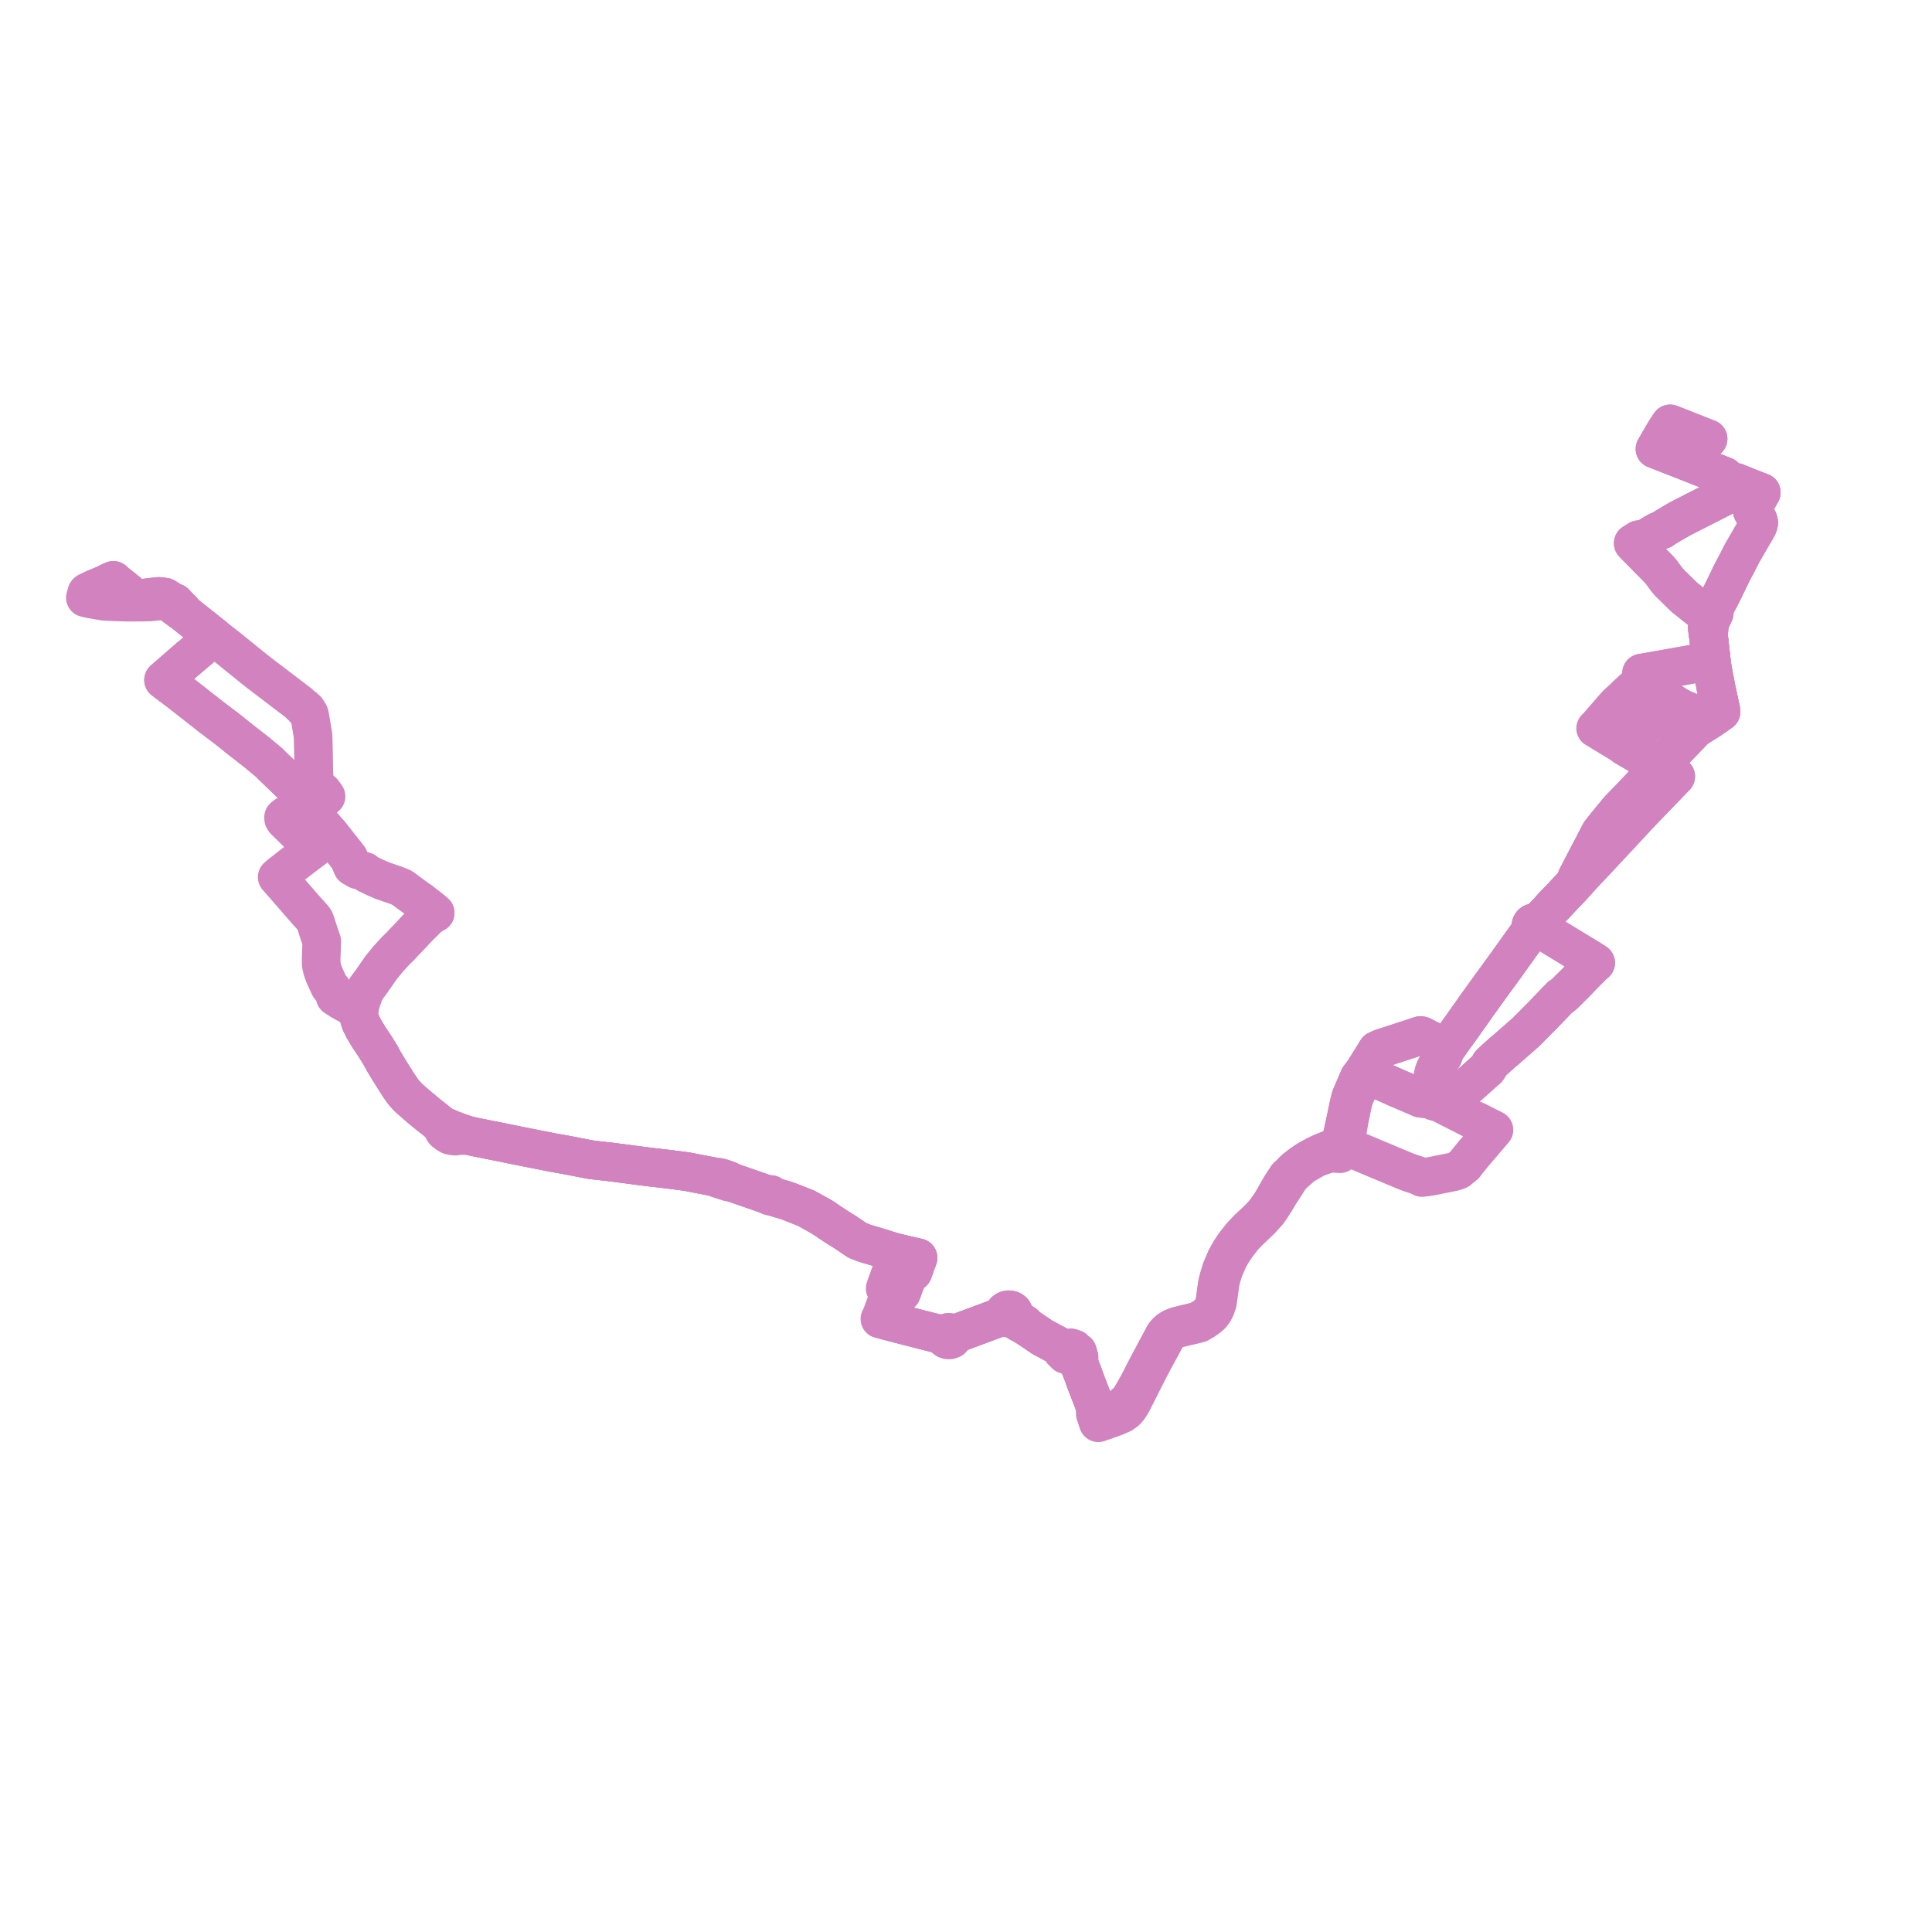     
<svg width="452.589" height="452.589" version="1.1"
     xmlns="http://www.w3.org/2000/svg">

  <title>Plan de ligne</title>
  <desc>Du 2021-11-01 au 9999-01-01</desc>

<path d='M 24.174 137.04 L 21.99 137.96 L 20.557 138.64 L 20.445 138.711 L 20.325 138.857 L 20.253 139.115 L 20.182 139.377 L 20 140.023 L 21.218 140.303 L 23.305 140.668 L 24.342 140.849 L 27.017 140.984 L 30.049 141.062 L 33.119 141.053 L 35.286 141.001 L 37.452 140.771 L 37.69 140.745 L 39.657 140.541 L 39.787 141.056 L 40.014 141.399 L 41.309 142.36 L 42.329 143.117 L 42.725 143.254 L 42.846 143.361 L 42.982 143.48 L 43.267 143.732 L 44.544 144.753 L 45.07 145.173 L 45.609 145.604 L 46.265 146.123 L 49.275 148.505 L 49.436 148.633 L 50.135 149.192 L 50.491 149.468 L 50.744 149.666 L 53.374 151.722 L 59.389 156.593 L 59.628 156.78 L 59.759 156.883 L 60.317 157.319 L 60.846 157.732 L 60.97 157.83 L 61.118 157.945 L 61.82 158.478 L 62.596 159.069 L 62.995 159.372 L 65.671 161.411 L 70.098 164.784 L 70.274 165.029 L 70.555 165.296 L 70.67 165.383 L 71.237 165.733 L 71.232 165.88 L 71.28 166.022 L 71.376 166.146 L 71.513 166.24 L 71.677 166.295 L 71.854 166.308 L 72.138 166.828 L 72.434 167.252 L 72.512 167.572 L 72.6 167.968 L 73.341 172.391 L 73.447 176.927 L 73.502 180.593 L 73.606 182.637 L 73.792 183.217 L 74.023 183.94 L 74.842 184.819 L 75.63 185.528 L 75.925 185.928 L 76.057 186.117 L 76.377 186.567 L 76.025 186.737 L 74.083 187.564 L 73.883 187.651 L 73.655 187.75 L 72.834 188.106 L 70.825 189.116 L 69.889 189.531 L 66.899 191.079 L 66.429 191.468 L 66.437 191.582 L 66.453 191.826 L 66.658 192.155 L 69.544 194.993 L 70.246 195.683 L 73.144 198.597 L 73.426 198.881 L 72.721 199.402 L 72.334 199.688 L 70.232 201.282 L 68.583 202.568 L 67.576 203.353 L 65.535 204.943 L 64.937 205.475 L 67.933 208.898 L 72.009 213.589 L 72.484 214.089 L 72.931 214.598 L 73.435 215.152 L 73.615 215.414 L 73.799 215.759 L 74.75 218.676 L 74.985 219.393 L 75.386 220.565 L 75.312 222.4 L 75.306 222.62 L 75.254 223.858 L 75.224 224.721 L 75.252 225.973 L 75.546 227.235 L 75.988 228.466 L 76.672 229.95 L 77.157 231 L 77.31 231.239 L 77.754 231.656 L 78.105 232.267 L 78.27 232.457 L 78.467 232.715 L 78.365 233.02 L 78.527 233.501 L 78.621 233.547 L 79.282 233.994 L 80.289 234.619 L 81.168 235.095 L 81.356 235.187 L 82.258 235.622 L 82.604 235.736 L 83.47 236.021 L 83.482 236.127 L 83.537 236.225 L 83.628 236.302 L 83.744 236.349 L 83.82 236.934 L 84.116 238.315 L 84.395 239.213 L 84.522 239.571 L 85.154 240.852 L 85.916 242.144 L 86.356 242.891 L 87.76 244.982 L 88.161 245.627 L 88.344 245.917 L 88.448 246.08 L 88.558 246.255 L 88.812 246.69 L 89.114 247.176 L 89.233 247.365 L 89.895 248.61 L 90.017 248.81 L 90.135 249.009 L 91.11 250.607 L 91.813 251.754 L 93.364 254.195 L 94.552 255.912 L 95.666 257.115 L 97.788 258.982 L 100.275 261.06 L 101.273 261.828 L 102.554 262.853 L 103.309 263.457 L 103.475 263.866 L 103.54 264.026 L 103.776 264.506 L 103.929 264.846 L 104.21 265.16 L 104.775 265.573 L 105.411 265.952 L 106.103 266.09 L 106.296 266.11 L 106.675 266.151 L 107.775 265.989 L 109.729 266.017 L 109.891 266.046 L 111.389 266.373 L 113.392 266.777 L 115.311 267.157 L 117.439 267.577 L 118.237 267.747 L 118.307 267.762 L 121.412 268.394 L 125.815 269.265 L 129.63 270.02 L 131.834 270.406 L 132.285 270.489 L 133.482 270.709 L 137.286 271.465 L 138.617 271.698 L 138.75 271.722 L 141.898 272.064 L 142.703 272.151 L 143.365 272.238 L 146.328 272.626 L 151.359 273.285 L 152.055 273.376 L 156.828 273.927 L 160.266 274.375 L 160.936 274.475 L 161.445 274.563 L 161.722 274.609 L 162.179 274.718 L 166.922 275.626 L 167.33 275.731 L 168.128 276.082 L 170.321 276.787 L 170.647 276.901 L 171.178 276.872 L 171.47 276.969 L 173.396 277.645 L 173.62 277.721 L 173.818 277.789 L 179.756 279.844 L 180.057 280.024 L 180.342 280.194 L 181.091 280.291 L 181.602 280.461 L 183.852 281.122 L 184.872 281.473 L 185.028 281.533 L 186.436 282.081 L 188.801 283.023 L 188.901 283.07 L 191.036 284.249 L 192.382 285 L 192.58 285.11 L 192.69 285.229 L 193.212 285.524 L 194.423 286.37 L 195.657 287.17 L 196.408 287.656 L 198.147 288.742 L 199.989 289.99 L 200.831 290.561 L 201.546 290.845 L 201.717 290.913 L 202.537 291.234 L 203.715 291.586 L 203.973 291.663 L 204.336 291.772 L 206.237 292.34 L 206.466 292.412 L 207.302 292.68 L 207.563 292.783 L 207.761 292.829 L 209.476 293.34 L 210.181 293.518 L 210.473 293.587 L 210.732 293.648 L 212.083 293.969 L 212.525 294.07 L 213.555 294.305 L 214.129 294.437 L 214.323 294.481 L 215.049 294.647 L 214.862 295.16 L 214.777 295.379 L 214.537 296 L 213.934 297.761 L 213.832 297.987 L 213.622 298.094 L 213.226 298.257 L 209.033 297.189 L 208.868 297.616 L 207.791 300.6 L 207.495 301.42 L 207.363 301.847 L 207.99 302.738 L 208.229 303.076 L 208.266 303.495 L 208.159 303.723 L 206.8 307.402 L 206.625 307.882 L 206.45 308.359 L 206.128 308.98 L 206.577 309.082 L 207.027 309.185 L 207.362 309.267 L 208.737 309.627 L 208.977 309.69 L 212.214 310.535 L 214.393 311.093 L 216.494 311.629 L 219.834 312.483 L 220.565 312.671 L 221.209 312.815 L 221.186 313.101 L 221.275 313.378 L 221.435 313.589 L 221.66 313.755 L 222.022 313.881 L 222.415 313.89 L 222.919 313.736 L 223.041 313.604 L 223.219 313.372 L 223.304 313.106 L 223.317 312.87 L 223.226 312.674 L 223.856 312.44 L 225.773 311.728 L 227.917 310.931 L 228.991 310.532 L 230.066 310.133 L 232.443 309.249 L 233.205 308.966 L 233.578 308.827 L 234.059 308.649 L 234.326 308.615 L 234.6 308.582 L 234.989 308.5 L 235.481 308.488 L 235.791 308.682 L 236.16 308.782 L 236.547 308.779 L 236.913 308.671 L 237.794 309.259 L 238.415 309.676 L 240.45 310.758 L 241.872 311.706 L 244.176 313.266 L 246.15 314.322 L 248.351 315.5 L 248.606 315.636 L 248.787 316.471 L 249.331 317.01 L 249.625 317.302 L 250.636 317.407 L 250.934 317.663 L 251.536 318.192 L 252.749 319.471 L 253.755 322.023 L 254.02 322.786 L 254.292 323.545 L 255.744 327.312 L 255.978 327.919 L 256.153 328.33 L 256.641 329.865 L 256.579 330.956 L 256.595 331.221 L 256.897 332.13 L 257.055 332.603 L 257.116 332.787 L 257.146 332.879 L 257.282 333.288 L 257.99 333.038 L 258.851 332.759 L 261.066 331.942 L 261.569 331.756 L 261.903 331.608 L 262.849 331.191 L 263.769 330.53 L 264.463 329.733 L 265.222 328.5 L 267.037 324.907 L 269.158 320.705 L 270.074 318.974 L 272.544 314.411 L 273.34 312.941 L 273.872 312.262 L 274.408 311.848 L 274.79 311.63 L 275.004 311.5 L 275.995 311.179 L 277.93 310.713 L 279.549 310.342 L 280.867 310.008 L 281.766 309.481 L 282.034 309.335 L 282.915 308.717 L 283.755 307.995 L 284.298 307.285 L 284.761 306.422 L 285.193 305.133 L 285.787 300.913 L 285.809 300.758 L 285.982 299.757 L 286.648 297.54 L 286.869 297.004 L 287.753 295.005 L 288.19 294.161 L 288.714 293.297 L 289.733 291.753 L 291.191 289.875 L 292.626 288.376 L 295.323 285.809 L 297.039 283.909 L 297.759 282.884 L 298.757 281.319 L 299.459 280.145 L 299.559 279.96 L 300.377 278.673 L 300.478 278.515 L 300.855 277.96 L 301.767 276.524 L 301.861 276.392 L 302.482 275.514 L 302.675 275.304 L 302.812 275.154 L 303.225 274.788 L 305.212 273.03 L 308.227 271.287 L 309.323 270.871 L 309.594 270.773 L 310.286 270.558 L 310.993 270.308 L 312.062 270.15 L 312.416 270.183 L 313.042 270.219 L 313.735 270.255 L 313.911 270.263 L 314.312 269.93 L 314.536 269.734 L 314.873 269.455 L 314.988 269.24 L 315.035 268.959 L 315.134 268.371 L 315.174 268.003 L 315.241 267.605 L 315.522 265.761 L 315.657 264.879 L 315.84 263.809 L 315.928 263.272 L 316.019 262.711 L 316.113 262.23 L 316.486 260.273 L 316.559 259.894 L 316.6 259.681 L 316.719 259.134 L 316.878 258.403 L 316.898 258.314 L 317.191 257.217 L 317.501 256.51 L 318.608 253.971 L 318.708 253.713 L 318.773 253.47 L 319.004 252.844 L 319.139 252.257 L 319.282 251.356 L 319.915 251.622 L 321.073 252.157 L 321.303 252.264 L 322.149 252.636 L 325.407 254.049 L 326.426 254.51 L 326.562 254.572 L 326.924 254.736 L 332.173 256.986 L 332.345 257.069 L 332.818 257.274 L 334.81 257.489 L 335.482 257.542 L 335.571 257.691 L 335.702 257.817 L 335.867 257.911 L 336.056 257.967 L 336.255 257.981 L 336.446 257.954 L 336.651 257.873 L 336.82 257.748 L 336.939 257.587 L 336.997 257.405 L 337.504 257.373 L 337.722 257.359 L 337.821 257.356 L 338.528 257.344 L 339.542 257.188 L 340.221 257.029 L 340.758 256.82 L 340.981 256.733 L 341.564 256.387 L 341.908 256.159 L 344.46 253.921 L 345.188 253.282 L 345.786 252.748 L 345.874 252.668 L 347.67 251.046 L 348.356 250.471 L 348.564 250.173 L 348.81 249.785 L 348.939 249.475 L 349.135 249.163 L 349.67 248.652 L 350.79 247.622 L 351.397 247.094 L 351.589 246.911 L 351.709 246.803 L 352.109 246.444 L 352.735 245.937 L 356.808 242.367 L 357.331 241.925 L 357.722 241.544 L 360.459 238.772 L 360.646 238.586 L 360.99 238.244 L 361.32 237.913 L 361.688 237.523 L 364.744 234.348 L 365.532 233.529 L 365.722 233.371 L 365.869 233.3 L 366.115 233.183 L 366.531 232.805 L 366.841 232.489 L 368.719 230.633 L 369.212 230.146 L 369.702 229.639 L 370.189 229.1 L 372.179 227.086 L 372.944 226.32 L 373.458 225.861 L 373.8 225.556 L 372.981 225.012 L 372.643 224.806 L 361.29 217.89 L 361.089 217.768 L 360.093 217.29 L 360.17 217.21 L 360.232 217.121 L 360.277 217.025 L 360.305 216.924 L 360.314 216.821 L 360.304 216.719 L 360.276 216.619 L 360.23 216.523 L 360.168 216.434 L 360.09 216.354 L 359.999 216.285 L 360.726 215.691 L 360.801 215.612 L 362.702 213.573 L 363.794 212.366 L 364.445 211.691 L 366.482 209.547 L 368.134 207.797 L 369.302 206.53 L 370.896 204.804 L 371.326 204.343 L 371.355 204.312 L 374.815 200.637 L 377.817 197.401 L 378.947 196.2 L 379.352 195.77 L 379.585 195.517 L 383.993 190.778 L 384.39 190.354 L 384.761 189.968 L 386.489 188.176 L 390.378 184.143 L 391.107 183.387 L 391.987 182.474 L 392.112 182.344 L 392.556 181.884 L 391.753 181.4 L 391.581 181.295 L 389.675 180.144 L 389.401 179.979 L 388.781 179.605 L 387.979 179.134 L 387.822 179.041 L 387.016 178.568 L 384.911 177.332 L 382.985 176.201 L 381.145 175.121 L 380.945 175.003 L 380.552 174.772 L 380.907 174.318 L 382.229 172.961 L 387.175 168.167 L 387.908 167.444 L 388.422 166.946 L 389.094 166.552 L 390.066 165.606 L 390.825 164.866 L 390.939 164.744 L 391.205 164.285 L 390.685 163.91 L 389.705 163.245 L 388.527 162.252 L 387.264 161.166 L 387.025 160.888 L 385.7 159.62 L 385.558 159.473 L 385.165 159.088 L 384.781 158.416 L 384.716 158.229 L 384.562 157.687 L 385.773 157.486 L 386.087 157.431 L 388.702 156.965 L 392.268 156.331 L 392.656 156.262 L 393.676 156.081 L 394.134 155.999 L 394.303 155.969 L 396.593 155.562 L 398.47 155.228 L 399.277 155.084 L 400.14 154.93 L 400.861 154.586 L 400.781 153.88 L 400.721 153.352 L 400.318 149.811 L 400.302 149.67 L 400.181 148.694 L 400.165 148.574 L 400.117 148.139 L 400.364 147.338 L 400.424 146.596 L 400.537 145.996 L 400.619 145.668 L 400.932 144.983 L 401.571 143.605 L 401.001 143.093 L 400.76 142.966 L 400.291 142.811 L 399.949 142.71 L 399.207 142.632 L 398.321 142.551 L 397.689 142.405 L 394.494 139.848 L 393.697 139.056 L 390.97 136.349 L 390.7 136.037 L 390.434 135.727 L 389.101 133.917 L 388.87 133.643 L 387.014 131.733 L 386.426 131.156 L 386.088 130.811 L 385.511 130.222 L 384.902 129.601 L 384.269 128.965 L 384.213 128.908 L 383.472 128.164 L 383.237 127.912 L 382.871 127.534 L 382.598 127.252 L 383.163 126.894 L 383.898 126.428 L 384.027 126.429 L 384.695 126.433 L 385.194 126.253 L 385.654 126.051 L 386.477 125.611 L 387.368 125.03 L 387.707 124.831 L 388.112 124.624 L 388.746 124.299 L 389.348 124.103 L 389.719 123.832 L 390.143 123.552 L 392.378 122.217 L 393.763 121.444 L 393.972 121.327 L 394.221 121.202 L 394.421 121.101 L 395.823 120.386 L 396.997 119.787 L 398.384 119.082 L 399.571 118.477 L 400.171 118.172 L 403.599 116.429 L 403.703 116.299 L 403.77 116.14 L 403.782 115.985 L 403.782 115.816 L 403.761 115.678 L 403.755 115.639 L 403.699 115.486 L 403.523 115.231 L 403.127 114.758 L 403.089 114.744 L 403.166 114.714 L 403.074 114.679 L 402.7 114.49 L 402.606 114.397 L 402.572 114.33 L 402.576 114.206 L 402.619 114.05 L 402.7 113.912 L 402.898 113.577 L 402.988 113.397 L 403.769 111.95 L 403.978 111.564 L 397.899 109.176 L 393.497 107.447 L 387.695 105.182 L 388.042 104.58 L 388.188 104.328 L 388.614 103.59 L 389.521 102.021 L 390.293 100.757 L 390.403 100.577 L 391.099 99.524 L 391.18 99.405 L 391.25 99.301 L 394.654 100.641 L 399.28 102.464 L 400.136 102.799' fill='transparent' stroke='#D282BE' stroke-linecap='round' stroke-linejoin='round' stroke-width='9.052'/><path d='M 406.645 113.008 L 407.542 113.371 L 409.673 114.232 L 412.201 115.206 L 412.589 115.355 L 412.439 115.618 L 412.259 115.933 L 412.103 116.208 L 411.944 116.487 L 411.824 116.696 L 411.754 116.831 L 411.532 117.215 L 411.494 117.283 L 411.061 118.052 L 410.78 118.55 L 410.671 118.749 L 410.565 118.942 L 410.506 119.116 L 410.479 119.302 L 410.475 119.449 L 410.48 119.548 L 410.502 119.664 L 410.582 119.835 L 410.69 120.007 L 411.42 121.163 L 411.814 121.801 L 411.843 121.875 L 411.898 122.02 L 411.96 122.274 L 411.971 122.346 L 411.981 122.499 L 411.977 122.522 L 411.939 122.77 L 411.861 122.994 L 411.726 123.305 L 411.551 123.646 L 410.242 125.901 L 408.11 129.575 L 407.072 131.634 L 406.837 132.074 L 406.498 132.707 L 406.325 133.03 L 405.543 134.538 L 404.828 136.043 L 404.301 137.122 L 404.077 137.596 L 403.818 138.123 L 403.627 138.509 L 403.556 138.652 L 403.548 138.67 L 403.126 139.495 L 402.86 140.016 L 402.262 141.147 L 401.524 142.368 L 401.001 143.093 L 400.59 143.68 L 400.311 144.357 L 399.846 145.483 L 400.009 147.609 L 400.117 148.139 L 400.165 148.574 L 400.181 148.694 L 400.302 149.67 L 400.318 149.811 L 400.721 153.352 L 400.781 153.88 L 400.861 154.586 L 400.921 155.24 L 401.225 157.102 L 401.888 160.585 L 401.984 161.082 L 402.706 164.446 L 403.04 166.002 L 403.088 166.157 L 403.161 166.743 L 402.594 167.139 L 401.239 168.085 L 401.128 168.162 L 400.779 168.406 L 400.092 168.878 L 399.06 169.512 L 397.194 170.705 L 397.043 170.862 L 395.984 171.962 L 395.242 172.732 L 393.436 174.608 L 391.14 176.992 L 390.546 177.609 L 389.568 178.826 L 389.394 179.005 L 388.781 179.605 L 388.367 180.023 L 386.442 182.109 L 385.77 182.842 L 384.711 184.008 L 382.131 186.721 L 380.939 187.952 L 380.387 188.521 L 379.68 189.258 L 379.57 189.373 L 379.313 189.625 L 378.794 190.248 L 375.996 193.659 L 375.704 194.032 L 374.865 195.103 L 370.205 204.046 L 369.459 205.492 L 369.334 205.767 L 369.292 206.086 L 369.302 206.53 L 368.134 207.797 L 367.692 208.265 L 366.482 209.547 L 364.445 211.691 L 363.794 212.366 L 362.702 213.573 L 361.039 215.36 L 360.726 215.691 L 359.999 216.285 L 359.88 216.22 L 359.75 216.174 L 359.613 216.146 L 359.472 216.139 L 359.331 216.152 L 359.195 216.184 L 359.043 216.249 L 358.911 216.338 L 358.804 216.447 L 358.726 216.573 L 358.68 216.709 L 358.67 216.855 L 358.697 216.999 L 358.759 217.136 L 358.856 217.257 L 358.981 217.359 L 358.724 217.839 L 358.595 218.024 L 357.126 220.046 L 356.852 220.431 L 356.467 220.971 L 356.178 221.371 L 355.839 221.853 L 355.552 222.25 L 353.257 225.459 L 352.92 225.933 L 352.589 226.392 L 349.803 230.21 L 349.715 230.331 L 349.652 230.418 L 349.574 230.526 L 349.271 230.925 L 348.867 231.503 L 348.756 231.649 L 347.633 233.209 L 346.078 235.369 L 345.745 235.842 L 344.771 237.23 L 344.522 237.59 L 344.01 238.283 L 342.85 239.939 L 342.631 240.252 L 342.233 240.819 L 341.996 241.137 L 341.314 242.086 L 339.187 245.047 L 338.832 245.504 L 338.169 245.211 L 336.226 244.24 L 334.414 243.336 L 333.129 242.665 L 332.769 242.583 L 326.084 244.767 L 323.953 245.462 L 323.616 245.564 L 322.568 246.049 L 322.34 246.418 L 322.176 246.685 L 321.986 246.993 L 321.822 247.259 L 321.765 247.35 L 321.607 247.608 L 321.304 248.099 L 321.094 248.441 L 320.893 248.758 L 320.585 249.244 L 319.723 250.623 L 319.616 250.8 L 319.282 251.356 L 318.613 252.141 L 318.363 252.5 L 318.096 253.146 L 317.237 255.154 L 316.447 256.997 L 316.266 257.701 L 316.057 258.507 L 316.029 258.618 L 315.846 259.496 L 315.302 262.112 L 315.253 262.34 L 315.198 262.596 L 314.706 264.888 L 314.335 266.431 L 314.191 267.032 L 314.127 267.297 L 314.083 267.48 L 314.033 267.688 L 313.883 268.436 L 312.692 268.801 L 311.658 269.266 L 311.129 269.447 L 310.938 269.521 L 310.362 269.747 L 309.807 269.984 L 309.516 270.099 L 309.272 270.207 L 309.248 270.215 L 308.556 270.542 L 306.395 271.709 L 304.843 272.762 L 304.216 273.248 L 303.503 273.797 L 302.949 274.295 L 302.81 274.447 L 302.59 274.695 L 301.992 275.278 L 301.664 275.556 L 301.488 275.779 L 300.668 277.018 L 300.388 277.442 L 300.193 277.742 L 300.058 277.973 L 298.997 279.823 L 297.989 281.581 L 297.576 282.216 L 296.59 283.621 L 296.015 284.333 L 294.931 285.51 L 292.316 287.963 L 290.824 289.548 L 289.218 291.573 L 288.228 293.065 L 287.24 294.846 L 286.146 297.398 L 285.54 299.393 L 285.298 300.321 L 285.273 300.421 L 285.134 301.14 L 284.743 304.069 L 284.64 304.791 L 284.388 305.89 L 283.963 306.694 L 283.427 307.432 L 282.833 308.039 L 282.174 308.566 L 281.996 308.689 L 281.124 309.184 L 280.502 309.48 L 280.072 309.624 L 278.262 310.056 L 277.72 310.188 L 277.283 310.294 L 277.034 310.355 L 275.749 310.693 L 274.631 311.117 L 274.197 311.39 L 273.738 311.677 L 273.273 312.11 L 273.095 312.334 L 272.739 312.782 L 268.624 320.504 L 268.428 320.888 L 266.697 324.279 L 264.871 327.46 L 264.266 328.251 L 262.905 329.461 L 261.957 330.13 L 261.082 330.578 L 259.109 331.328 L 258.565 331.535 L 258.34 331.614 L 257.623 331.866 L 257.384 331.103 L 256.641 329.865 L 256.153 328.33 L 255.978 327.919 L 254.292 323.545 L 254.02 322.786 L 253.755 322.023 L 252.749 319.471 L 252.766 317.976 L 252.694 317.715 L 252.518 317.084 L 252.415 316.734 L 252.33 316.652 L 252.195 316.556 L 252.06 316.49 L 251.583 316.007 L 251.118 315.856 L 250.86 315.773 L 250.489 316.099 L 248.606 315.636 L 248.438 315.553 L 248.276 315.466 L 244.176 313.266 L 241.872 311.706 L 240.45 310.758 L 240.007 310.179 L 238.311 309.075 L 238.086 308.928 L 237.427 308.201 L 237.507 307.985 L 237.524 307.76 L 237.481 307.538 L 237.378 307.328 L 237.239 307.163 L 237.063 307.024 L 236.857 306.917 L 236.628 306.849 L 236.388 306.82 L 236.146 306.832 L 235.881 306.896 L 235.64 307.009 L 235.438 307.165 L 235.284 307.355 L 235.192 307.555 L 235.154 307.766 L 235.171 307.978 L 234.446 308.341 L 234.059 308.649 L 233.578 308.827 L 233.205 308.966 L 232.443 309.249 L 232.204 309.338 L 230.066 310.133 L 228.991 310.532 L 227.917 310.931 L 225.773 311.728 L 223.856 312.44 L 223.226 312.674 L 223.128 312.509 L 222.955 312.356 L 222.675 312.205 L 222.248 312.134 L 222.071 312.142 L 221.803 312.21 L 221.533 312.358 L 221.329 312.565 L 221.209 312.815 L 220.565 312.671 L 219.834 312.483 L 216.494 311.629 L 215.111 311.276 L 214.393 311.093 L 212.214 310.535 L 208.977 309.69 L 208.737 309.627 L 207.362 309.267 L 207.674 308.589 L 207.951 307.508 L 209.216 304.12 L 209.328 303.766 L 209.764 303.449 L 210.269 303.32 L 211.194 302.831 L 211.254 302.666 L 212.279 299.885 L 212.752 298.601 L 213.226 298.257 L 213.622 298.094 L 213.832 297.987 L 213.934 297.761 L 214.537 296 L 214.777 295.379 L 214.862 295.16 L 215.049 294.647 L 214.323 294.481 L 214.129 294.437 L 213.555 294.305 L 212.525 294.07 L 212.083 293.969 L 210.925 293.694 L 210.732 293.648 L 210.473 293.587 L 210.327 293.551 L 210.14 293.504 L 209.476 293.34 L 207.761 292.829 L 207.563 292.783 L 207.302 292.68 L 206.466 292.412 L 205.809 292.207 L 204.336 291.772 L 203.973 291.663 L 203.715 291.586 L 202.537 291.234 L 201.717 290.913 L 200.831 290.561 L 199.989 289.99 L 198.147 288.742 L 196.408 287.656 L 195.657 287.17 L 194.423 286.37 L 193.212 285.524 L 192.69 285.229 L 192.58 285.11 L 192.382 285 L 191.036 284.249 L 188.901 283.07 L 188.801 283.023 L 186.436 282.081 L 185.028 281.533 L 184.872 281.473 L 183.852 281.122 L 181.602 280.461 L 181.091 280.291 L 180.758 280.008 L 180.555 279.837 L 180.156 279.84 L 179.756 279.844 L 173.818 277.789 L 173.62 277.721 L 173.396 277.645 L 171.47 276.969 L 171.178 276.872 L 170.789 276.584 L 169.199 276.017 L 168.274 275.793 L 167.33 275.731 L 166.922 275.626 L 162.179 274.718 L 161.722 274.609 L 161.445 274.563 L 160.936 274.475 L 160.266 274.375 L 158.051 274.086 L 156.828 273.927 L 152.055 273.376 L 151.359 273.285 L 146.328 272.626 L 143.962 272.316 L 143.715 272.284 L 143.365 272.238 L 142.703 272.151 L 141.898 272.064 L 141.76 272.049 L 138.75 271.722 L 138.617 271.698 L 137.286 271.465 L 133.482 270.709 L 132.285 270.489 L 131.834 270.406 L 129.63 270.02 L 128.334 269.763 L 125.815 269.265 L 121.412 268.394 L 118.307 267.762 L 118.237 267.747 L 117.439 267.577 L 113.392 266.777 L 111.389 266.373 L 109.891 266.046 L 109.729 266.017 L 108.503 265.603 L 108.248 265.518 L 107.993 265.432 L 107.788 265.352 L 107.463 265.244 L 107.195 265.154 L 105.165 264.368 L 104.913 264.287 L 104.789 264.207 L 104.586 264.078 L 104.41 264.014 L 103.997 263.86 L 103.309 263.457 L 101.273 261.828 L 100.275 261.06 L 97.788 258.982 L 95.666 257.115 L 94.552 255.912 L 93.364 254.195 L 91.813 251.754 L 91.11 250.607 L 90.135 249.009 L 90.017 248.81 L 89.895 248.61 L 89.233 247.365 L 89.114 247.176 L 88.812 246.69 L 88.558 246.255 L 88.448 246.08 L 88.344 245.917 L 88.161 245.627 L 87.76 244.982 L 86.356 242.891 L 85.916 242.144 L 85.154 240.852 L 84.522 239.571 L 84.395 239.213 L 84.116 238.315 L 83.82 236.934 L 83.744 236.349 L 83.873 236.362 L 83.999 236.338 L 84.108 236.28 L 84.189 236.195 L 84.23 236.093 L 84.23 235.991 L 84.19 235.894 L 84.116 235.812 L 84.014 235.754 L 84.188 235.547 L 84.529 234.763 L 85.245 232.612 L 85.668 231.809 L 85.992 231.285 L 86.773 230.273 L 89.295 226.656 L 90.825 224.772 L 92.164 223.298 L 92.473 222.957 L 92.752 222.654 L 93.076 222.352 L 93.685 221.768 L 94.994 220.368 L 95.735 219.597 L 96.647 218.631 L 97.761 217.438 L 98.494 216.705 L 99.521 215.679 L 100.024 215.168 L 100.439 214.822 L 100.778 214.538 L 101.038 214.321 L 101.263 214.133 L 101.94 213.854 L 101.005 213.056 L 100.862 212.945 L 99.681 212.03 L 99.131 211.604 L 98.774 211.318 L 98.307 210.955 L 98.039 210.801 L 96.723 209.849 L 94.207 208.001 L 93.553 207.707 L 92.921 207.451 L 89.44 206.24 L 87.871 205.552 L 86.012 204.652 L 85.437 204.161 L 83.786 203.717 L 82.582 203.012 L 82.15 201.998 L 82.008 201.666 L 81.639 200.909 L 78.497 196.917 L 78.025 196.318 L 77.48 195.625 L 76.938 195.005 L 75.037 192.83 L 72.406 189.781 L 72.226 189.572 L 72.012 189.313 L 71.794 188.964 L 72.596 188.486 L 72.703 188.39 L 72.782 188.288 L 72.834 188.106 L 72.36 187.645 L 72.209 187.5 L 68.711 184.137 L 67.825 183.284 L 67.55 183.021 L 67.232 182.715 L 63.794 179.409 L 63.619 179.232 L 62.996 178.6 L 59.892 176.029 L 59.269 175.545 L 56.346 173.276 L 53.586 171.059 L 53.374 170.888 L 50.438 168.667 L 49.666 168.083 L 49.029 167.582 L 48.332 167.035 L 42.768 162.678 L 42.687 162.615 L 42.37 162.366 L 41.984 162.073 L 39.593 160.255 L 39.285 160.033 L 38.314 159.299 L 38.587 159.062 L 39.994 157.837 L 41.43 156.587 L 43.238 155.012 L 44.531 153.888 L 44.736 153.739 L 46.041 152.626 L 47.725 151.188 L 47.965 150.991 L 49.391 149.778 L 49.513 149.674 L 49.568 149.627 L 50.135 149.192 L 49.436 148.633 L 49.275 148.505 L 46.265 146.123 L 45.609 145.604 L 45.07 145.173 L 44.258 144.524 L 43.267 143.732 L 42.982 143.48 L 42.846 143.361 L 42.725 143.254 L 42.58 142.849 L 42.059 142.404 L 41.938 142.269 L 41.118 141.352 L 40.988 141.207 L 40.26 140.974 L 39.657 140.541 L 39.094 140.177 L 38.654 139.894 L 37.871 139.779 L 37.221 139.717 L 36.651 139.775 L 35.034 139.959 L 33.955 140.092 L 33.165 140.189 L 32.016 140.256 L 31.037 140.3 L 30.886 140.205 L 30.764 140.095 L 29.915 138.705 L 29.283 138.201 L 27.827 137.038 L 26.812 136.227 L 26.557 135.957 L 26.075 136.176 L 25.417 136.475' fill='transparent' stroke='#D282BE' stroke-linecap='round' stroke-linejoin='round' stroke-width='9.052'/><path d='M 406.645 113.008 L 407.542 113.371 L 409.673 114.232 L 412.201 115.206 L 412.589 115.355 L 412.439 115.618 L 412.259 115.933 L 412.103 116.208 L 411.944 116.487 L 411.824 116.696 L 411.754 116.831 L 411.532 117.215 L 411.494 117.283 L 411.061 118.052 L 410.78 118.55 L 410.671 118.749 L 410.565 118.942 L 410.506 119.116 L 410.479 119.302 L 410.475 119.449 L 410.48 119.548 L 410.502 119.664 L 410.582 119.835 L 410.69 120.007 L 411.42 121.163 L 411.814 121.801 L 411.843 121.875 L 411.898 122.02 L 411.96 122.274 L 411.971 122.346 L 411.981 122.499 L 411.977 122.522 L 411.939 122.77 L 411.861 122.994 L 411.726 123.305 L 411.551 123.646 L 411.399 123.909 L 408.11 129.575 L 407.072 131.634 L 406.498 132.707 L 406.325 133.03 L 405.543 134.538 L 404.828 136.043 L 404.301 137.122 L 404.077 137.596 L 403.627 138.509 L 403.556 138.652 L 403.548 138.67 L 403.126 139.495 L 402.86 140.016 L 402.262 141.147 L 401.524 142.368 L 401.001 143.093 L 400.59 143.68 L 400.311 144.357 L 399.846 145.483 L 400.009 147.609 L 400.117 148.139 L 400.165 148.574 L 400.181 148.694 L 400.302 149.67 L 400.318 149.811 L 400.481 151.244 L 400.721 153.352 L 400.781 153.88 L 400.861 154.586 L 400.921 155.24 L 401.225 157.102 L 401.888 160.585 L 401.984 161.082 L 402.706 164.446 L 403.04 166.002 L 403.088 166.157 L 403.161 166.743 L 402.594 167.139 L 401.239 168.085 L 401.128 168.162 L 400.779 168.406 L 400.092 168.878 L 399.06 169.512 L 397.194 170.705 L 396.279 171.655 L 395.984 171.962 L 395.242 172.732 L 393.436 174.608 L 391.14 176.992 L 390.546 177.609 L 389.568 178.826 L 389.394 179.005 L 388.781 179.605 L 388.367 180.023 L 386.442 182.109 L 385.77 182.842 L 384.711 184.008 L 382.131 186.721 L 380.387 188.521 L 379.68 189.258 L 379.57 189.373 L 379.313 189.625 L 378.794 190.248 L 375.996 193.659 L 375.704 194.032 L 374.865 195.103 L 372.647 199.36 L 370.205 204.046 L 369.459 205.492 L 369.334 205.767 L 369.292 206.086 L 369.302 206.53 L 368.134 207.797 L 366.482 209.547 L 364.445 211.691 L 363.794 212.366 L 362.702 213.573 L 361.039 215.36 L 360.726 215.691 L 359.999 216.285 L 359.88 216.22 L 359.75 216.174 L 359.613 216.146 L 359.472 216.139 L 359.331 216.152 L 359.195 216.184 L 359.043 216.249 L 358.911 216.338 L 358.804 216.447 L 358.726 216.573 L 358.68 216.709 L 358.67 216.855 L 358.697 216.999 L 358.759 217.136 L 358.856 217.257 L 358.981 217.359 L 358.724 217.839 L 358.595 218.024 L 357.126 220.046 L 356.467 220.971 L 356.178 221.371 L 355.839 221.853 L 355.552 222.25 L 353.257 225.459 L 352.92 225.933 L 352.589 226.392 L 349.803 230.21 L 349.715 230.331 L 349.652 230.418 L 349.574 230.526 L 349.271 230.925 L 348.867 231.503 L 348.756 231.649 L 347.633 233.209 L 346.078 235.369 L 345.745 235.842 L 344.771 237.23 L 344.522 237.59 L 344.01 238.283 L 342.85 239.939 L 342.631 240.252 L 342.233 240.819 L 341.996 241.137 L 341.314 242.086 L 339.187 245.047 L 338.832 245.504 L 338.514 246.144 L 338.067 247.452 L 337.301 248.598 L 336.902 249.149 L 336.428 249.911 L 336.108 250.569 L 335.914 251.086 L 335.751 251.742 L 335.689 252.108 L 335.644 252.63 L 335.639 253.21 L 335.956 255.281 L 336.102 256.051 L 336.191 256.682 L 335.944 256.724 L 335.726 256.829 L 335.56 256.986 L 335.462 257.178 L 335.441 257.3 L 335.448 257.423 L 335.482 257.542 L 335.571 257.691 L 335.702 257.817 L 335.867 257.911 L 336.056 257.967 L 336.255 257.981 L 336.446 257.954 L 337.281 258.349 L 342.22 260.849 L 342.785 261.125 L 343.277 261.391 L 343.762 261.64 L 344.56 262.052 L 345.9 262.622 L 348.894 264.144 L 349.342 264.362 L 349.971 264.686 L 348.801 266.057 L 347.478 267.608 L 345.117 270.365 L 343.652 272.19 L 343.107 272.907 L 341.908 273.878 L 341.718 274.059 L 341.232 274.286 L 340.348 274.526 L 338.286 274.942 L 335.533 275.497 L 335.014 275.599 L 333.127 275.842 L 332.152 275.364 L 330.471 274.814 L 330.017 274.651 L 329.275 274.362 L 329.02 274.257 L 328.613 274.094 L 327.417 273.593 L 327.011 273.423 L 326.861 273.367 L 326.761 273.322 L 325.874 272.948 L 324.008 272.163 L 323.165 271.814 L 322.376 271.489 L 319.362 270.209 L 317.653 269.52' fill='transparent' stroke='#D282BE' stroke-linecap='round' stroke-linejoin='round' stroke-width='9.052'/><path d='M 316.382 260.817 L 316.486 260.273 L 316.559 259.894 L 316.6 259.681 L 316.878 258.403 L 316.898 258.314 L 317.191 257.217 L 317.501 256.51 L 318.608 253.971 L 318.708 253.713 L 318.773 253.47 L 319.004 252.844 L 319.139 252.257 L 319.282 251.356 L 319.915 251.622 L 321.303 252.264 L 321.959 252.553 L 322.149 252.636 L 323.973 253.427 L 325.407 254.049 L 326.426 254.51 L 326.562 254.572 L 326.924 254.736 L 332.173 256.986 L 332.345 257.069 L 332.818 257.274 L 334.81 257.489 L 335.482 257.542 L 335.571 257.691 L 335.702 257.817 L 335.867 257.911 L 336.056 257.967 L 336.255 257.981 L 336.446 257.954 L 336.651 257.873 L 336.82 257.748 L 336.939 257.587 L 336.997 257.405 L 337.722 257.359 L 337.821 257.356 L 338.528 257.344 L 339.542 257.188 L 340.221 257.029 L 340.758 256.82 L 340.981 256.733 L 341.564 256.387 L 341.908 256.159 L 344.46 253.921 L 345.188 253.282 L 345.786 252.748 L 345.874 252.668 L 347.67 251.046 L 348.356 250.471 L 348.564 250.173 L 348.81 249.785 L 348.939 249.475 L 349.135 249.163 L 349.67 248.652 L 350.79 247.622 L 351.397 247.094 L 351.589 246.911 L 351.709 246.803 L 352.109 246.444 L 352.735 245.937 L 356.808 242.367 L 357.331 241.925 L 357.722 241.544 L 360.459 238.772 L 360.646 238.586 L 360.99 238.244 L 361.32 237.913 L 361.688 237.523 L 364.744 234.348 L 365.532 233.529 L 365.722 233.371 L 365.869 233.3 L 366.115 233.183 L 366.531 232.805 L 366.841 232.489 L 369.212 230.146 L 369.702 229.639 L 370.189 229.1 L 370.891 228.39 L 372.179 227.086 L 372.944 226.32 L 373.458 225.861 L 373.8 225.556 L 372.981 225.012 L 372.643 224.806 L 361.29 217.89 L 361.089 217.768 L 360.093 217.29 L 360.17 217.21 L 360.232 217.121 L 360.277 217.025 L 360.305 216.924 L 360.314 216.821 L 360.304 216.719 L 360.276 216.619 L 360.23 216.523 L 360.168 216.434 L 360.09 216.354 L 359.999 216.285 L 360.726 215.691 L 361.039 215.36 L 362.702 213.573 L 362.98 213.266 L 363.794 212.366 L 364.445 211.691 L 366.482 209.547 L 368.134 207.797 L 369.302 206.53 L 370.896 204.804 L 371.326 204.343 L 371.355 204.312 L 374.815 200.637 L 377.817 197.401 L 378.947 196.2 L 379.352 195.77 L 379.585 195.517 L 383.847 190.934 L 383.993 190.778 L 384.39 190.354 L 384.761 189.968 L 386.489 188.176 L 391.107 183.387 L 391.987 182.474 L 392.112 182.344 L 392.556 181.884 L 391.753 181.4 L 391.581 181.295 L 389.675 180.144 L 389.401 179.979 L 388.781 179.605 L 387.979 179.134 L 387.822 179.041 L 387.016 178.568 L 382.985 176.201 L 381.145 175.121 L 380.945 175.003 L 380.552 174.772 L 380.907 174.318 L 382.229 172.961 L 386.511 168.811 L 387.175 168.167 L 387.908 167.444 L 388.422 166.946 L 389.094 166.552 L 390.825 164.866 L 390.939 164.744 L 391.205 164.285 L 390.685 163.91 L 389.705 163.245 L 388.527 162.252 L 387.264 161.166 L 387.025 160.888 L 385.7 159.62 L 385.558 159.473 L 385.165 159.088 L 384.781 158.416 L 384.716 158.229 L 384.562 157.687 L 385.773 157.486 L 386.087 157.431 L 388.702 156.965 L 392.268 156.331 L 392.656 156.262 L 393.676 156.081 L 394.134 155.999 L 394.303 155.969 L 396.593 155.562 L 398.47 155.228 L 399.277 155.084 L 400.14 154.93 L 400.861 154.586 L 400.781 153.88 L 400.721 153.352 L 400.318 149.811 L 400.302 149.67 L 400.181 148.694 L 400.165 148.574 L 400.117 148.139 L 400.364 147.338 L 400.424 146.596 L 400.537 145.996 L 400.619 145.668 L 400.932 144.983 L 401.172 144.465 L 401.571 143.605 L 401.001 143.093 L 400.76 142.966 L 400.291 142.811 L 399.949 142.71 L 399.207 142.632 L 398.321 142.551 L 397.689 142.405 L 396.092 141.127 L 394.494 139.848 L 393.683 139.055 L 391.049 136.481 L 390.7 136.037 L 390.434 135.727 L 389.101 133.917 L 388.87 133.643 L 387.769 132.51 L 387.014 131.733 L 386.426 131.156 L 385.539 130.251 L 384.902 129.601 L 384.269 128.965 L 384.213 128.908 L 383.472 128.164 L 383.237 127.912 L 382.598 127.252 L 383.898 126.428 L 384.027 126.429 L 384.695 126.433 L 385.194 126.253 L 385.654 126.051 L 386.477 125.611 L 387.368 125.03 L 387.707 124.831 L 388.746 124.299 L 389.348 124.103 L 389.719 123.832 L 390.143 123.552 L 392.378 122.217 L 393.972 121.327 L 394.221 121.202 L 394.421 121.101 L 395.823 120.386 L 396.997 119.787 L 399.571 118.477 L 400.171 118.172 L 402.89 116.79 L 403.599 116.429 L 403.703 116.299 L 403.77 116.14 L 403.782 115.985 L 403.782 115.816 L 403.761 115.678 L 403.755 115.639 L 403.699 115.486 L 403.523 115.231 L 403.127 114.758 L 403.089 114.744 L 403.166 114.714 L 403.074 114.679 L 402.7 114.49 L 402.606 114.397 L 402.572 114.33 L 402.576 114.206 L 402.619 114.05 L 402.898 113.577 L 402.988 113.397 L 403.491 112.466 L 403.978 111.564 L 393.497 107.447 L 387.695 105.182 L 388.042 104.58 L 388.188 104.328 L 388.77 103.32 L 389.521 102.021 L 390.293 100.757 L 390.403 100.577 L 390.544 100.364 L 390.802 99.973 L 391.099 99.524 L 391.18 99.405 L 391.25 99.301 L 398.232 102.051 L 399.28 102.464 L 400.136 102.799' fill='transparent' stroke='#D282BE' stroke-linecap='round' stroke-linejoin='round' stroke-width='9.052'/><path d='M 406.645 113.008 L 407.542 113.371 L 409.673 114.232 L 412.201 115.206 L 412.589 115.355 L 412.439 115.618 L 412.259 115.933 L 412.103 116.208 L 411.944 116.487 L 411.824 116.696 L 411.754 116.831 L 411.532 117.215 L 411.494 117.283 L 411.061 118.052 L 410.78 118.55 L 410.671 118.749 L 410.565 118.942 L 410.506 119.116 L 410.479 119.302 L 410.475 119.449 L 410.48 119.548 L 410.502 119.664 L 410.582 119.835 L 410.69 120.007 L 411.42 121.163 L 411.814 121.801 L 411.843 121.875 L 411.898 122.02 L 411.96 122.274 L 411.971 122.346 L 411.981 122.499 L 411.977 122.522 L 411.939 122.77 L 411.861 122.994 L 411.726 123.305 L 411.551 123.646 L 410.242 125.901 L 408.11 129.575 L 407.072 131.634 L 406.837 132.074 L 406.498 132.707 L 406.325 133.03 L 405.543 134.538 L 404.828 136.043 L 404.301 137.122 L 404.077 137.596 L 403.818 138.123 L 403.627 138.509 L 403.556 138.652 L 403.548 138.67 L 403.126 139.495 L 402.86 140.016 L 402.262 141.147 L 401.524 142.368 L 401.001 143.093 L 400.59 143.68 L 400.311 144.357 L 399.846 145.483 L 400.009 147.609 L 400.117 148.139 L 400.165 148.574 L 400.181 148.694 L 400.302 149.67 L 400.318 149.811 L 400.721 153.352 L 400.781 153.88 L 400.861 154.586 L 400.921 155.24 L 401.225 157.102 L 401.888 160.585 L 401.984 161.082 L 402.706 164.446 L 403.04 166.002 L 403.088 166.157 L 403.161 166.743 L 402.594 167.139 L 401.239 168.085 L 401.128 168.162 L 400.779 168.406 L 399.784 168.138 L 396.77 167.149 L 395.337 166.529 L 394.946 166.38 L 394.412 166.154 L 393.373 165.635 L 391.819 164.682 L 391.205 164.285 L 389.705 163.245 L 388.527 162.252 L 387.264 161.166 L 387.025 160.888 L 385.7 159.62 L 385.558 159.473 L 385.165 159.088 L 384.701 159.518 L 381.066 162.833 L 380.764 163.169 L 378.698 165.075 L 378.188 165.646 L 377.505 166.428 L 377.424 166.529 L 376.833 167.208 L 374.343 170.072 L 374.209 170.238 L 373.793 170.622 L 374.446 170.999 L 374.649 171.123 L 379.968 174.369 L 380.552 174.772 L 388.781 179.605 L 388.367 180.023 L 386.442 182.109 L 385.77 182.842 L 384.711 184.008 L 382.131 186.721 L 380.939 187.952 L 380.387 188.521 L 379.68 189.258 L 379.57 189.373 L 379.313 189.625 L 378.794 190.248 L 375.996 193.659 L 375.704 194.032 L 374.865 195.103 L 370.205 204.046 L 369.459 205.492 L 369.334 205.767 L 369.292 206.086 L 369.302 206.53 L 368.134 207.797 L 367.692 208.265 L 366.482 209.547 L 364.445 211.691 L 363.794 212.366 L 362.702 213.573 L 361.039 215.36 L 360.726 215.691 L 359.999 216.285 L 359.88 216.22 L 359.75 216.174 L 359.613 216.146 L 359.472 216.139 L 359.331 216.152 L 359.195 216.184 L 359.043 216.249 L 358.911 216.338 L 358.804 216.447 L 358.726 216.573 L 358.68 216.709 L 358.67 216.855 L 358.697 216.999 L 358.759 217.136 L 358.856 217.257 L 358.981 217.359 L 358.724 217.839 L 358.595 218.024 L 357.126 220.046 L 356.852 220.431 L 356.467 220.971 L 356.178 221.371 L 355.839 221.853 L 355.552 222.25 L 353.257 225.459 L 352.92 225.933 L 352.589 226.392 L 349.803 230.21 L 349.715 230.331 L 349.652 230.418 L 349.574 230.526 L 349.271 230.925 L 348.867 231.503 L 348.756 231.649 L 347.633 233.209 L 346.078 235.369 L 345.745 235.842 L 344.771 237.23 L 344.522 237.59 L 344.01 238.283 L 342.85 239.939 L 342.631 240.252 L 342.233 240.819 L 341.996 241.137 L 341.314 242.086 L 339.187 245.047 L 338.832 245.504 L 338.169 245.211 L 336.226 244.24 L 334.414 243.336 L 333.129 242.665 L 332.769 242.583 L 326.084 244.767 L 323.953 245.462 L 323.616 245.564 L 322.568 246.049 L 322.34 246.418 L 322.176 246.685 L 321.986 246.993 L 321.822 247.259 L 321.765 247.35 L 321.607 247.608 L 321.304 248.099 L 321.094 248.441 L 320.893 248.758 L 320.585 249.244 L 319.723 250.623 L 319.616 250.8 L 319.282 251.356 L 318.613 252.141 L 318.363 252.5 L 318.096 253.146 L 317.237 255.154 L 316.447 256.997 L 316.266 257.701 L 316.057 258.507 L 316.029 258.618 L 315.846 259.496 L 315.302 262.112 L 315.253 262.34 L 315.198 262.596 L 314.706 264.888 L 314.335 266.431 L 314.191 267.032 L 314.127 267.297 L 314.083 267.48 L 314.033 267.688 L 313.883 268.436 L 312.692 268.801 L 311.658 269.266 L 311.129 269.447 L 310.938 269.521 L 310.362 269.747 L 309.807 269.984 L 309.516 270.099 L 309.272 270.207 L 309.248 270.215 L 308.556 270.542 L 306.395 271.709 L 304.843 272.762 L 304.216 273.248 L 303.503 273.797 L 302.949 274.295 L 302.81 274.447 L 302.59 274.695 L 301.992 275.278 L 301.664 275.556 L 301.488 275.779 L 300.668 277.018 L 300.388 277.442 L 300.193 277.742 L 300.058 277.973 L 298.997 279.823 L 297.989 281.581 L 297.576 282.216 L 296.59 283.621 L 296.015 284.333 L 294.931 285.51 L 292.316 287.963 L 290.824 289.548 L 289.218 291.573 L 288.228 293.065 L 287.24 294.846 L 286.146 297.398 L 285.54 299.393 L 285.298 300.321 L 285.273 300.421 L 285.134 301.14 L 284.743 304.069 L 284.64 304.791 L 284.388 305.89 L 283.963 306.694 L 283.427 307.432 L 282.833 308.039 L 282.174 308.566 L 281.996 308.689 L 281.124 309.184 L 280.502 309.48 L 280.072 309.624 L 278.262 310.056 L 277.72 310.188 L 277.283 310.294 L 277.034 310.355 L 275.749 310.693 L 274.631 311.117 L 274.197 311.39 L 273.738 311.677 L 273.273 312.11 L 273.095 312.334 L 272.739 312.782 L 268.624 320.504 L 268.428 320.888 L 266.697 324.279 L 264.871 327.46 L 264.266 328.251 L 262.905 329.461 L 261.957 330.13 L 261.082 330.578 L 259.109 331.328 L 258.565 331.535 L 258.34 331.614 L 257.623 331.866 L 257.384 331.103 L 256.641 329.865 L 256.153 328.33 L 255.978 327.919 L 254.292 323.545 L 254.02 322.786 L 253.755 322.023 L 252.749 319.471 L 252.766 317.976 L 252.694 317.715 L 252.518 317.084 L 252.415 316.734 L 252.33 316.652 L 252.195 316.556 L 252.06 316.49 L 251.583 316.007 L 251.118 315.856 L 250.86 315.773 L 250.489 316.099 L 248.606 315.636 L 248.438 315.553 L 248.276 315.466 L 244.176 313.266 L 241.872 311.706 L 240.45 310.758 L 240.007 310.179 L 238.311 309.075 L 238.086 308.928 L 237.427 308.201 L 237.507 307.985 L 237.524 307.76 L 237.481 307.538 L 237.378 307.328 L 237.239 307.163 L 237.063 307.024 L 236.857 306.917 L 236.628 306.849 L 236.388 306.82 L 236.146 306.832 L 235.881 306.896 L 235.64 307.009 L 235.438 307.165 L 235.284 307.355 L 235.192 307.555 L 235.154 307.766 L 235.171 307.978 L 234.446 308.341 L 234.059 308.649 L 233.578 308.827 L 233.205 308.966 L 232.443 309.249 L 232.204 309.338 L 230.066 310.133 L 228.991 310.532 L 227.917 310.931 L 225.773 311.728 L 223.856 312.44 L 223.226 312.674 L 223.128 312.509 L 222.955 312.356 L 222.675 312.205 L 222.248 312.134 L 222.071 312.142 L 221.803 312.21 L 221.533 312.358 L 221.329 312.565 L 221.209 312.815 L 220.565 312.671 L 219.834 312.483 L 216.494 311.629 L 215.111 311.276 L 214.393 311.093 L 212.214 310.535 L 208.977 309.69 L 208.737 309.627 L 207.362 309.267 L 207.674 308.589 L 207.951 307.508 L 209.216 304.12 L 209.328 303.766 L 209.764 303.449 L 210.269 303.32 L 211.194 302.831 L 211.254 302.666 L 212.279 299.885 L 212.752 298.601 L 213.226 298.257 L 213.622 298.094 L 213.832 297.987 L 213.934 297.761 L 214.537 296 L 214.777 295.379 L 214.862 295.16 L 215.049 294.647 L 214.323 294.481 L 214.129 294.437 L 213.555 294.305 L 212.525 294.07 L 212.083 293.969 L 210.925 293.694 L 210.732 293.648 L 210.473 293.587 L 210.327 293.551 L 210.14 293.504 L 209.476 293.34 L 207.761 292.829 L 207.563 292.783 L 207.302 292.68 L 206.466 292.412 L 205.809 292.207 L 204.336 291.772 L 203.973 291.663 L 203.715 291.586 L 202.537 291.234 L 201.717 290.913 L 200.831 290.561 L 199.989 289.99 L 198.147 288.742 L 196.408 287.656 L 195.657 287.17 L 194.423 286.37 L 193.212 285.524 L 192.69 285.229 L 192.58 285.11 L 192.382 285 L 191.036 284.249 L 188.901 283.07 L 188.801 283.023 L 186.436 282.081 L 185.028 281.533 L 184.872 281.473 L 183.852 281.122 L 181.602 280.461 L 181.091 280.291 L 180.758 280.008 L 180.555 279.837 L 180.156 279.84 L 179.756 279.844 L 173.818 277.789 L 173.62 277.721 L 173.396 277.645 L 171.47 276.969 L 171.178 276.872 L 170.789 276.584 L 169.199 276.017 L 168.274 275.793 L 167.33 275.731 L 166.922 275.626 L 162.179 274.718 L 161.722 274.609 L 161.445 274.563 L 160.936 274.475 L 160.266 274.375 L 158.051 274.086 L 156.828 273.927 L 152.055 273.376 L 151.359 273.285 L 146.328 272.626 L 143.962 272.316 L 143.715 272.284 L 143.365 272.238 L 142.703 272.151 L 141.898 272.064 L 141.76 272.049 L 138.75 271.722 L 138.617 271.698 L 137.286 271.465 L 133.482 270.709 L 132.285 270.489 L 131.834 270.406 L 129.63 270.02 L 128.334 269.763 L 125.815 269.265 L 121.412 268.394 L 118.307 267.762 L 118.237 267.747 L 117.439 267.577 L 113.392 266.777 L 111.389 266.373 L 109.891 266.046 L 109.729 266.017 L 108.503 265.603 L 108.248 265.518 L 107.993 265.432 L 107.788 265.352 L 107.463 265.244 L 107.195 265.154 L 105.165 264.368 L 104.913 264.287 L 104.789 264.207 L 104.586 264.078 L 104.41 264.014 L 103.997 263.86 L 103.309 263.457 L 101.273 261.828 L 100.275 261.06 L 97.788 258.982 L 95.666 257.115 L 94.552 255.912 L 93.364 254.195 L 91.813 251.754 L 91.11 250.607 L 90.135 249.009 L 90.017 248.81 L 89.895 248.61 L 89.233 247.365 L 89.114 247.176 L 88.812 246.69 L 88.558 246.255 L 88.448 246.08 L 88.344 245.917 L 88.161 245.627 L 87.76 244.982 L 86.356 242.891 L 85.916 242.144 L 85.154 240.852 L 84.522 239.571 L 84.395 239.213 L 84.116 238.315 L 83.82 236.934 L 83.744 236.349 L 83.873 236.362 L 83.999 236.338 L 84.108 236.28 L 84.189 236.195 L 84.23 236.093 L 84.23 235.991 L 84.19 235.894 L 84.116 235.812 L 84.014 235.754 L 84.188 235.547 L 84.529 234.763 L 85.245 232.612 L 85.668 231.809 L 85.992 231.285 L 86.773 230.273 L 89.295 226.656 L 90.825 224.772 L 92.164 223.298 L 92.473 222.957 L 92.752 222.654 L 93.076 222.352 L 93.685 221.768 L 94.994 220.368 L 95.735 219.597 L 96.647 218.631 L 97.761 217.438 L 98.494 216.705 L 99.521 215.679 L 100.024 215.168 L 100.439 214.822 L 100.778 214.538 L 101.038 214.321 L 101.263 214.133 L 101.94 213.854 L 101.005 213.056 L 100.862 212.945 L 99.681 212.03 L 99.131 211.604 L 98.774 211.318 L 98.307 210.955 L 98.039 210.801 L 96.723 209.849 L 94.207 208.001 L 93.553 207.707 L 92.921 207.451 L 89.44 206.24 L 87.871 205.552 L 86.012 204.652 L 85.437 204.161 L 83.786 203.717 L 82.582 203.012 L 82.15 201.998 L 82.008 201.666 L 81.639 200.909 L 78.497 196.917 L 78.025 196.318 L 77.48 195.625 L 76.938 195.005 L 75.037 192.83 L 72.406 189.781 L 72.226 189.572 L 72.012 189.313 L 71.794 188.964 L 72.596 188.486 L 72.703 188.39 L 72.782 188.288 L 72.834 188.106 L 72.36 187.645 L 72.209 187.5 L 68.711 184.137 L 67.825 183.284 L 67.55 183.021 L 67.232 182.715 L 63.794 179.409 L 63.619 179.232 L 62.996 178.6 L 59.892 176.029 L 59.269 175.545 L 56.346 173.276 L 53.586 171.059 L 53.374 170.888 L 50.438 168.667 L 49.666 168.083 L 49.029 167.582 L 48.332 167.035 L 42.768 162.678 L 42.687 162.615 L 42.37 162.366 L 41.984 162.073 L 39.593 160.255 L 39.285 160.033 L 38.314 159.299 L 38.587 159.062 L 39.994 157.837 L 41.43 156.587 L 43.238 155.012 L 44.531 153.888 L 44.736 153.739 L 46.041 152.626 L 47.725 151.188 L 47.965 150.991 L 49.391 149.778 L 49.513 149.674 L 49.568 149.627 L 50.135 149.192 L 49.436 148.633 L 49.275 148.505 L 46.265 146.123 L 45.609 145.604 L 45.07 145.173 L 44.258 144.524 L 43.267 143.732 L 42.982 143.48 L 42.846 143.361 L 42.725 143.254 L 42.58 142.849 L 42.059 142.404 L 41.938 142.269 L 41.118 141.352 L 40.988 141.207 L 40.26 140.974 L 39.657 140.541 L 39.094 140.177 L 38.654 139.894 L 37.871 139.779 L 37.221 139.717 L 36.651 139.775 L 35.034 139.959 L 33.955 140.092 L 33.165 140.189 L 32.016 140.256 L 31.037 140.3 L 30.886 140.205 L 30.764 140.095 L 29.915 138.705 L 29.283 138.201 L 27.827 137.038 L 26.812 136.227 L 26.557 135.957 L 26.075 136.176 L 25.417 136.475' fill='transparent' stroke='#D282BE' stroke-linecap='round' stroke-linejoin='round' stroke-width='9.052'/>
</svg>
